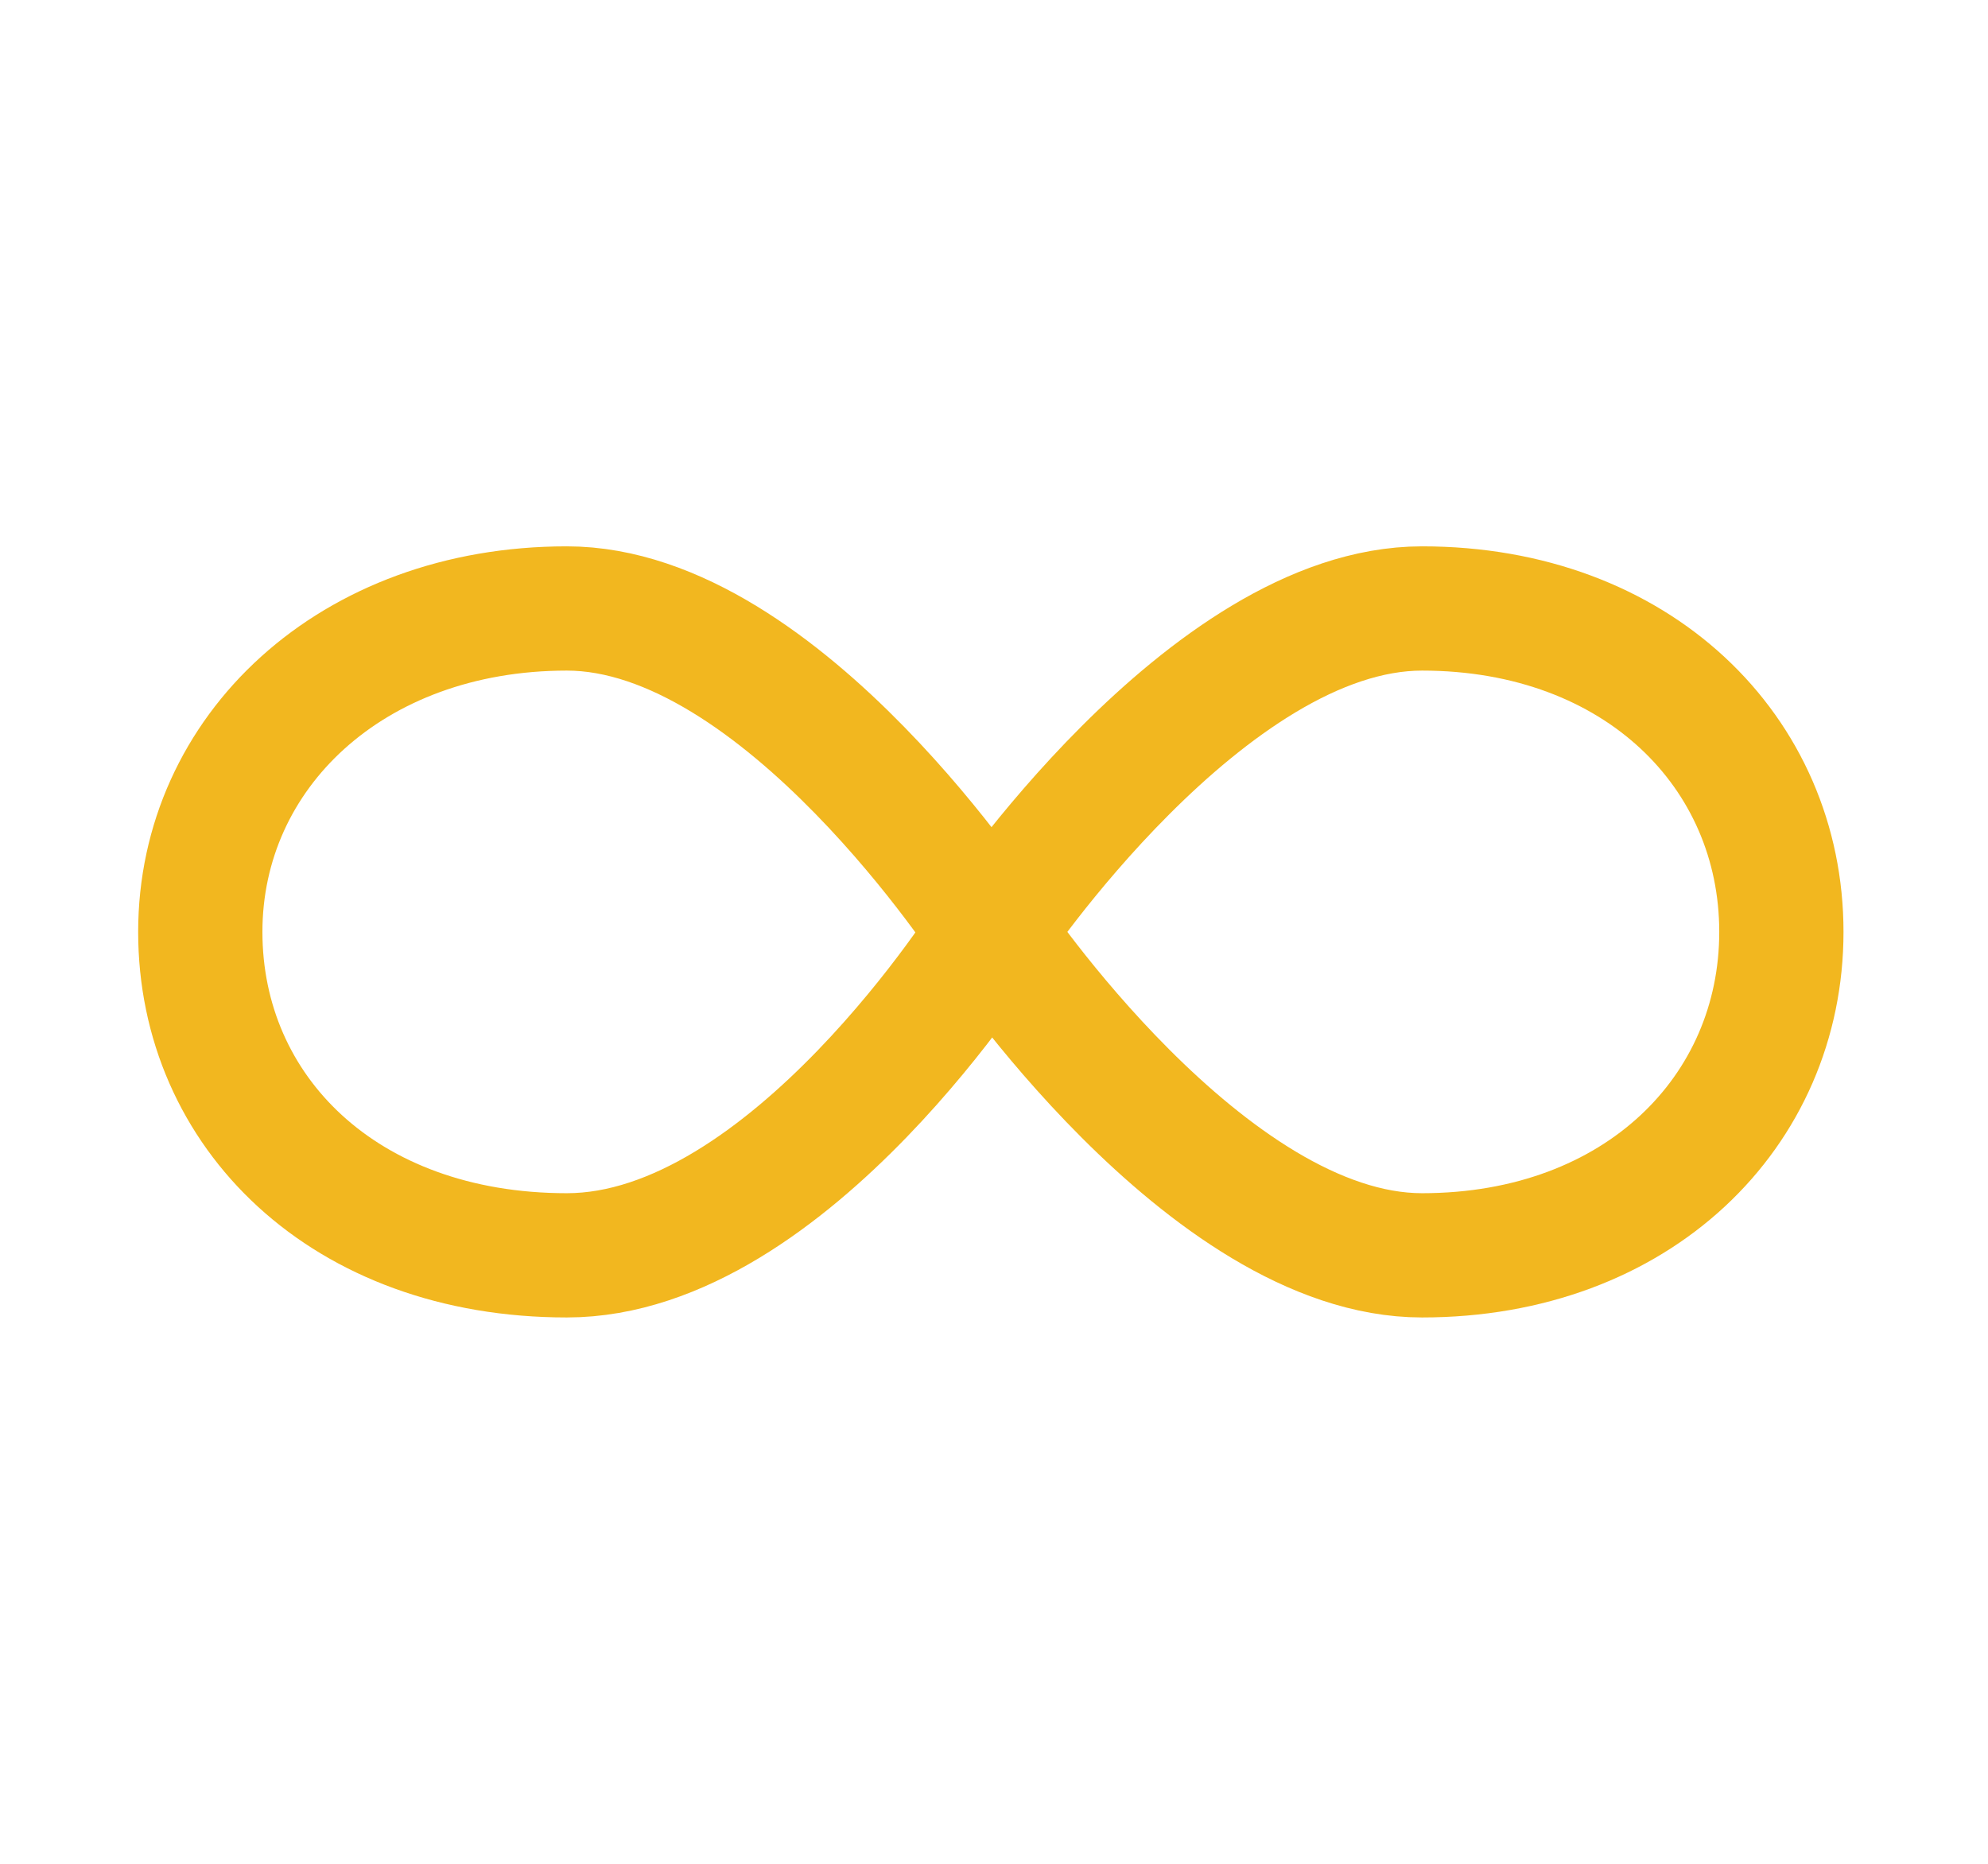 <svg width="16" height="15" viewBox="0 0 16 15" fill="none" xmlns="http://www.w3.org/2000/svg">
<path d="M4.562 4.897C2.826 4.897 1.612 6.054 1.612 7.5C1.612 8.946 2.769 10.103 4.562 10.103C6.355 10.103 7.974 7.5 7.974 7.5C7.974 7.5 6.297 4.897 4.562 4.897Z" stroke="#F2B71F" stroke-linecap="round" stroke-linejoin="round"/>
<path d="M11.445 4.897C9.709 4.897 7.974 7.5 7.974 7.5C7.974 7.5 9.709 10.103 11.445 10.103C13.18 10.103 14.337 8.946 14.337 7.5C14.337 6.054 13.18 4.897 11.445 4.897Z" stroke="#F2B71F" stroke-linecap="round" stroke-linejoin="round"/>
</svg>
